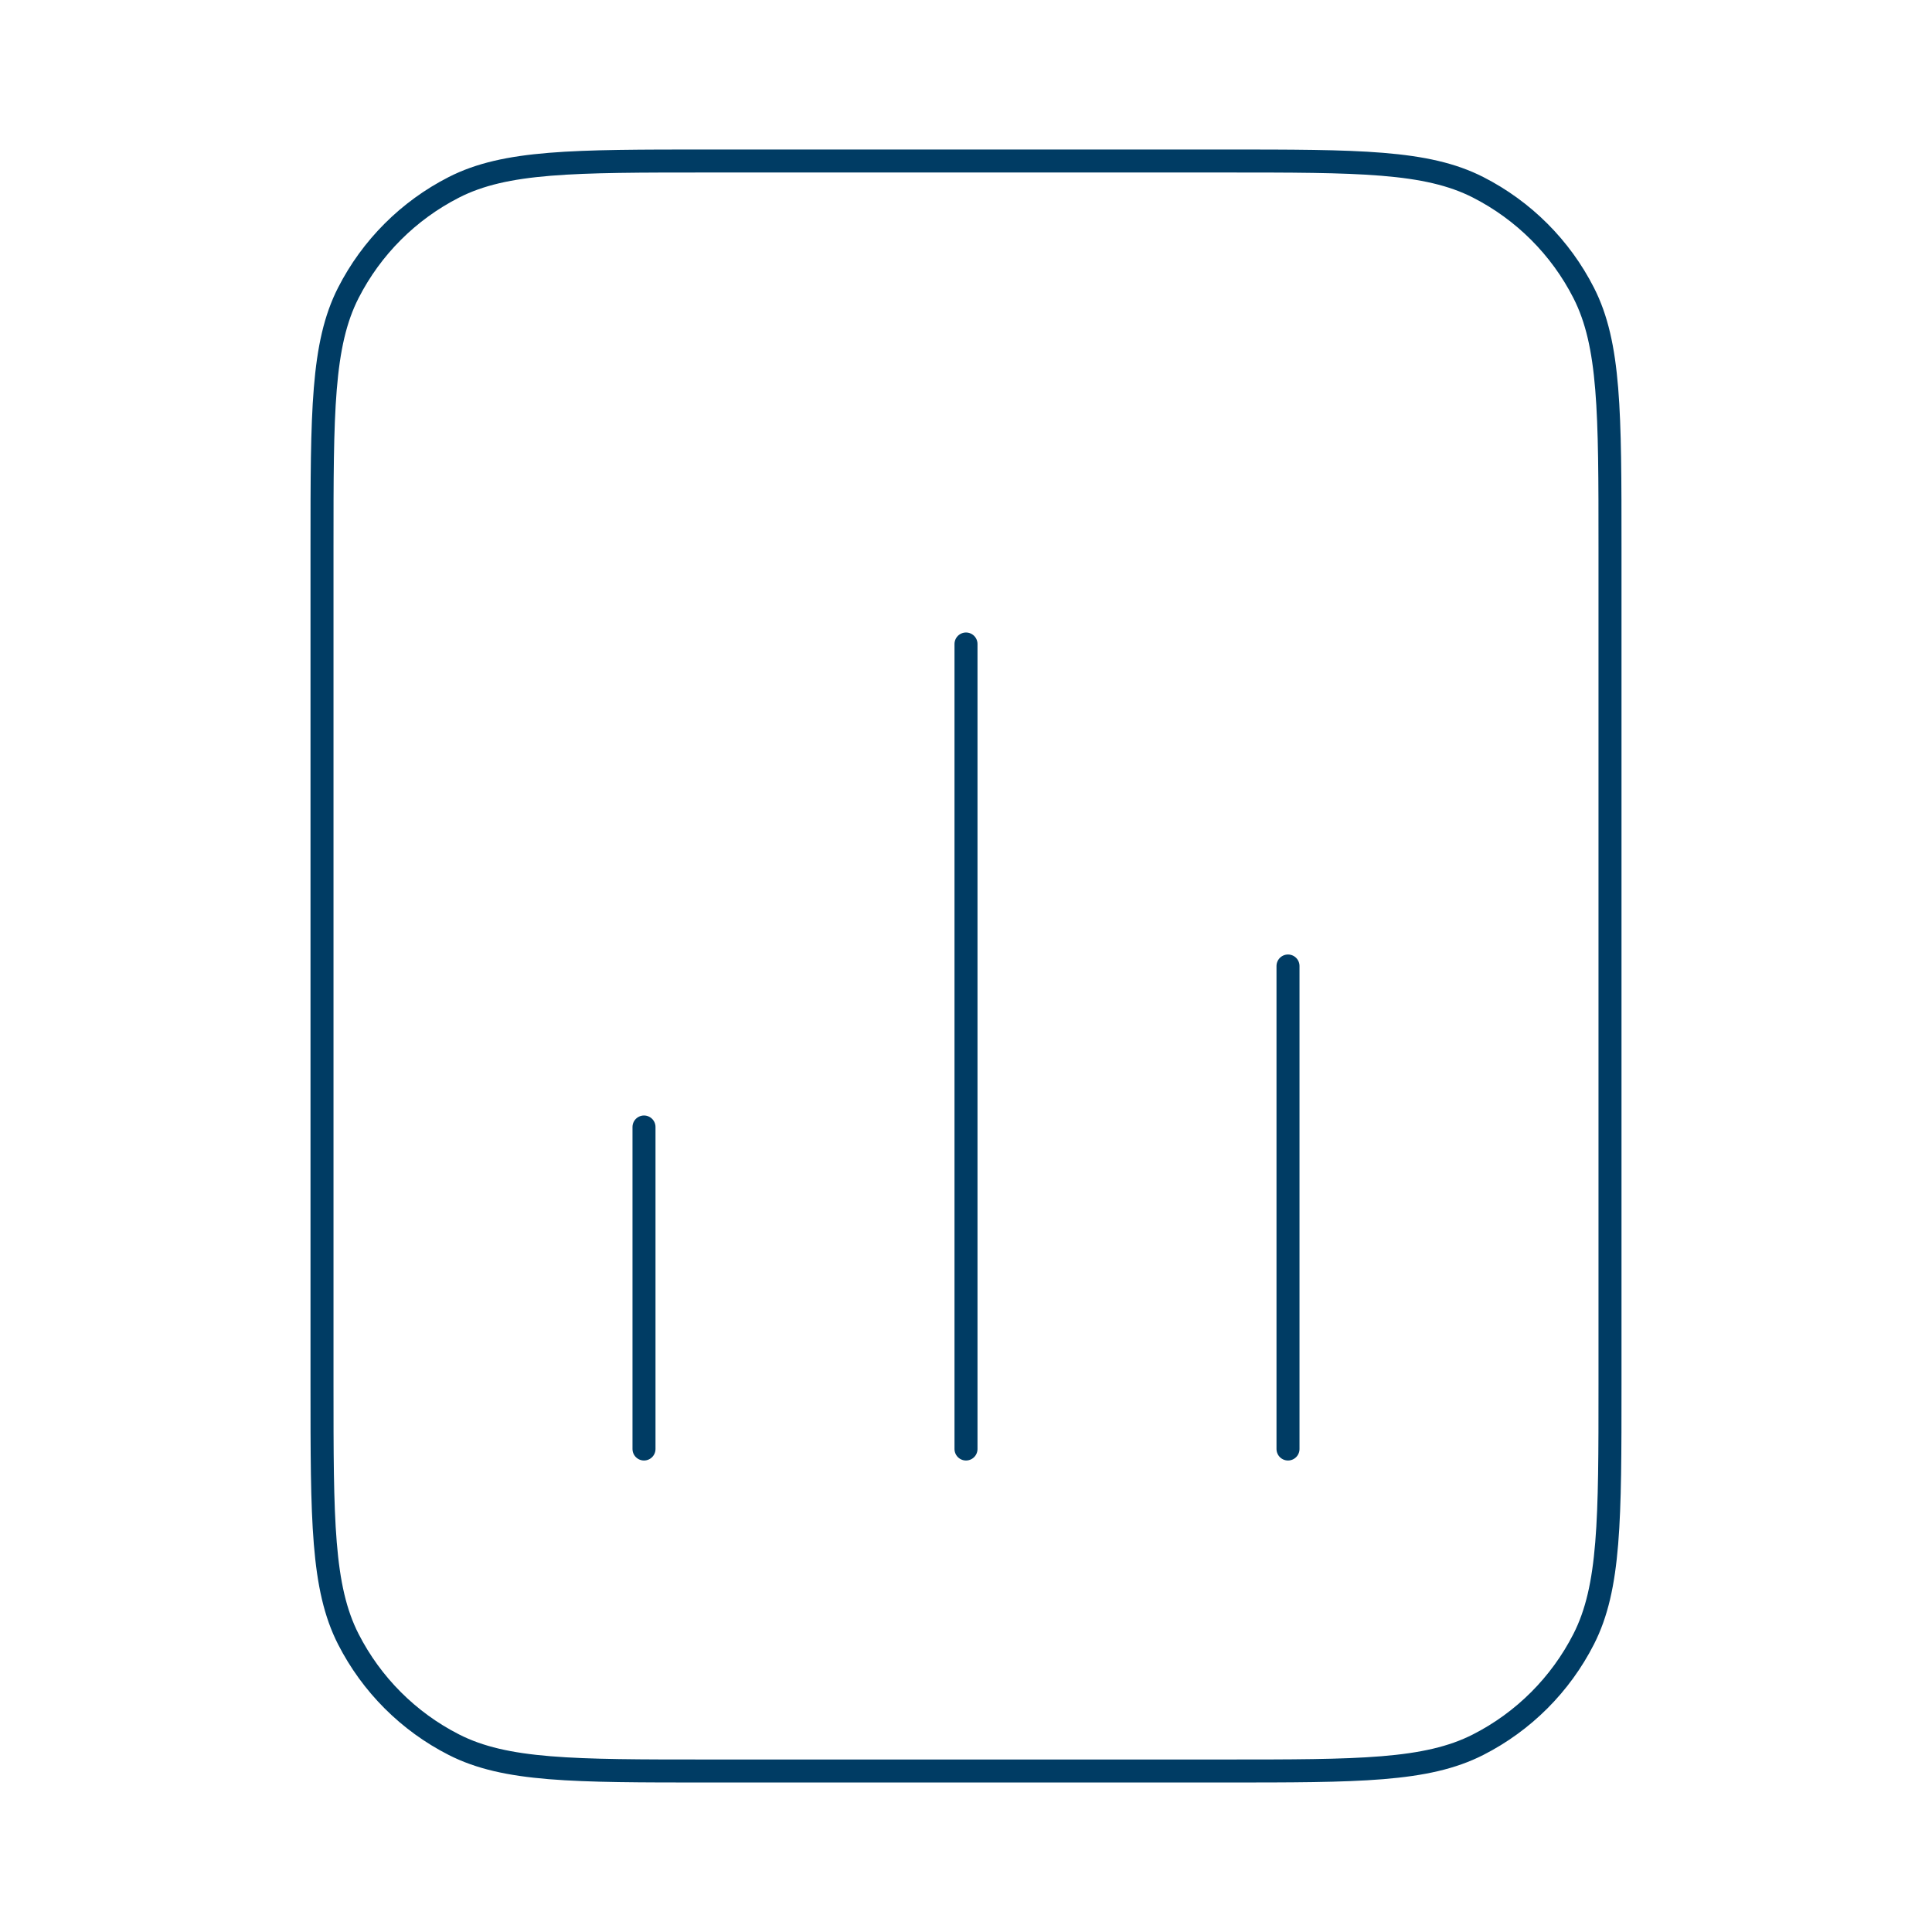 <?xml version="1.0" encoding="UTF-8"?> <svg xmlns="http://www.w3.org/2000/svg" viewBox="0 0 42.00 42.00" data-guides="{&quot;vertical&quot;:[],&quot;horizontal&quot;:[]}"><defs></defs><path fill="none" stroke="#003c64" fill-opacity="1" stroke-width="0.5" stroke-opacity="1" stroke-linecap="round" stroke-linejoin="round" id="tSvg15745720a22" title="Path 4" d="M14 24.5C14 26.833 14 29.167 14 31.5M28 21C28 24.5 28 28 28 31.5M21 14C21 19.833 21 25.667 21 31.5M35 11.9C35 17.967 35 24.033 35 30.1C35 33.04 35 34.51 34.428 35.633C33.925 36.621 33.121 37.425 32.133 37.928C31.01 38.5 29.54 38.5 26.6 38.5C22.867 38.5 19.133 38.5 15.4 38.5C12.46 38.5 10.99 38.5 9.867 37.928C8.879 37.425 8.076 36.621 7.572 35.633C7 34.51 7 33.04 7 30.1C7 24.033 7 17.967 7 11.9C7 8.96 7 7.49 7.572 6.367C8.076 5.379 8.879 4.576 9.867 4.072C10.99 3.5 12.46 3.5 15.4 3.5C19.133 3.5 22.867 3.5 26.6 3.5C29.54 3.5 31.01 3.5 32.133 4.072C33.121 4.576 33.925 5.379 34.428 6.367C35 7.49 35 8.96 35 11.9Z"></path></svg> 